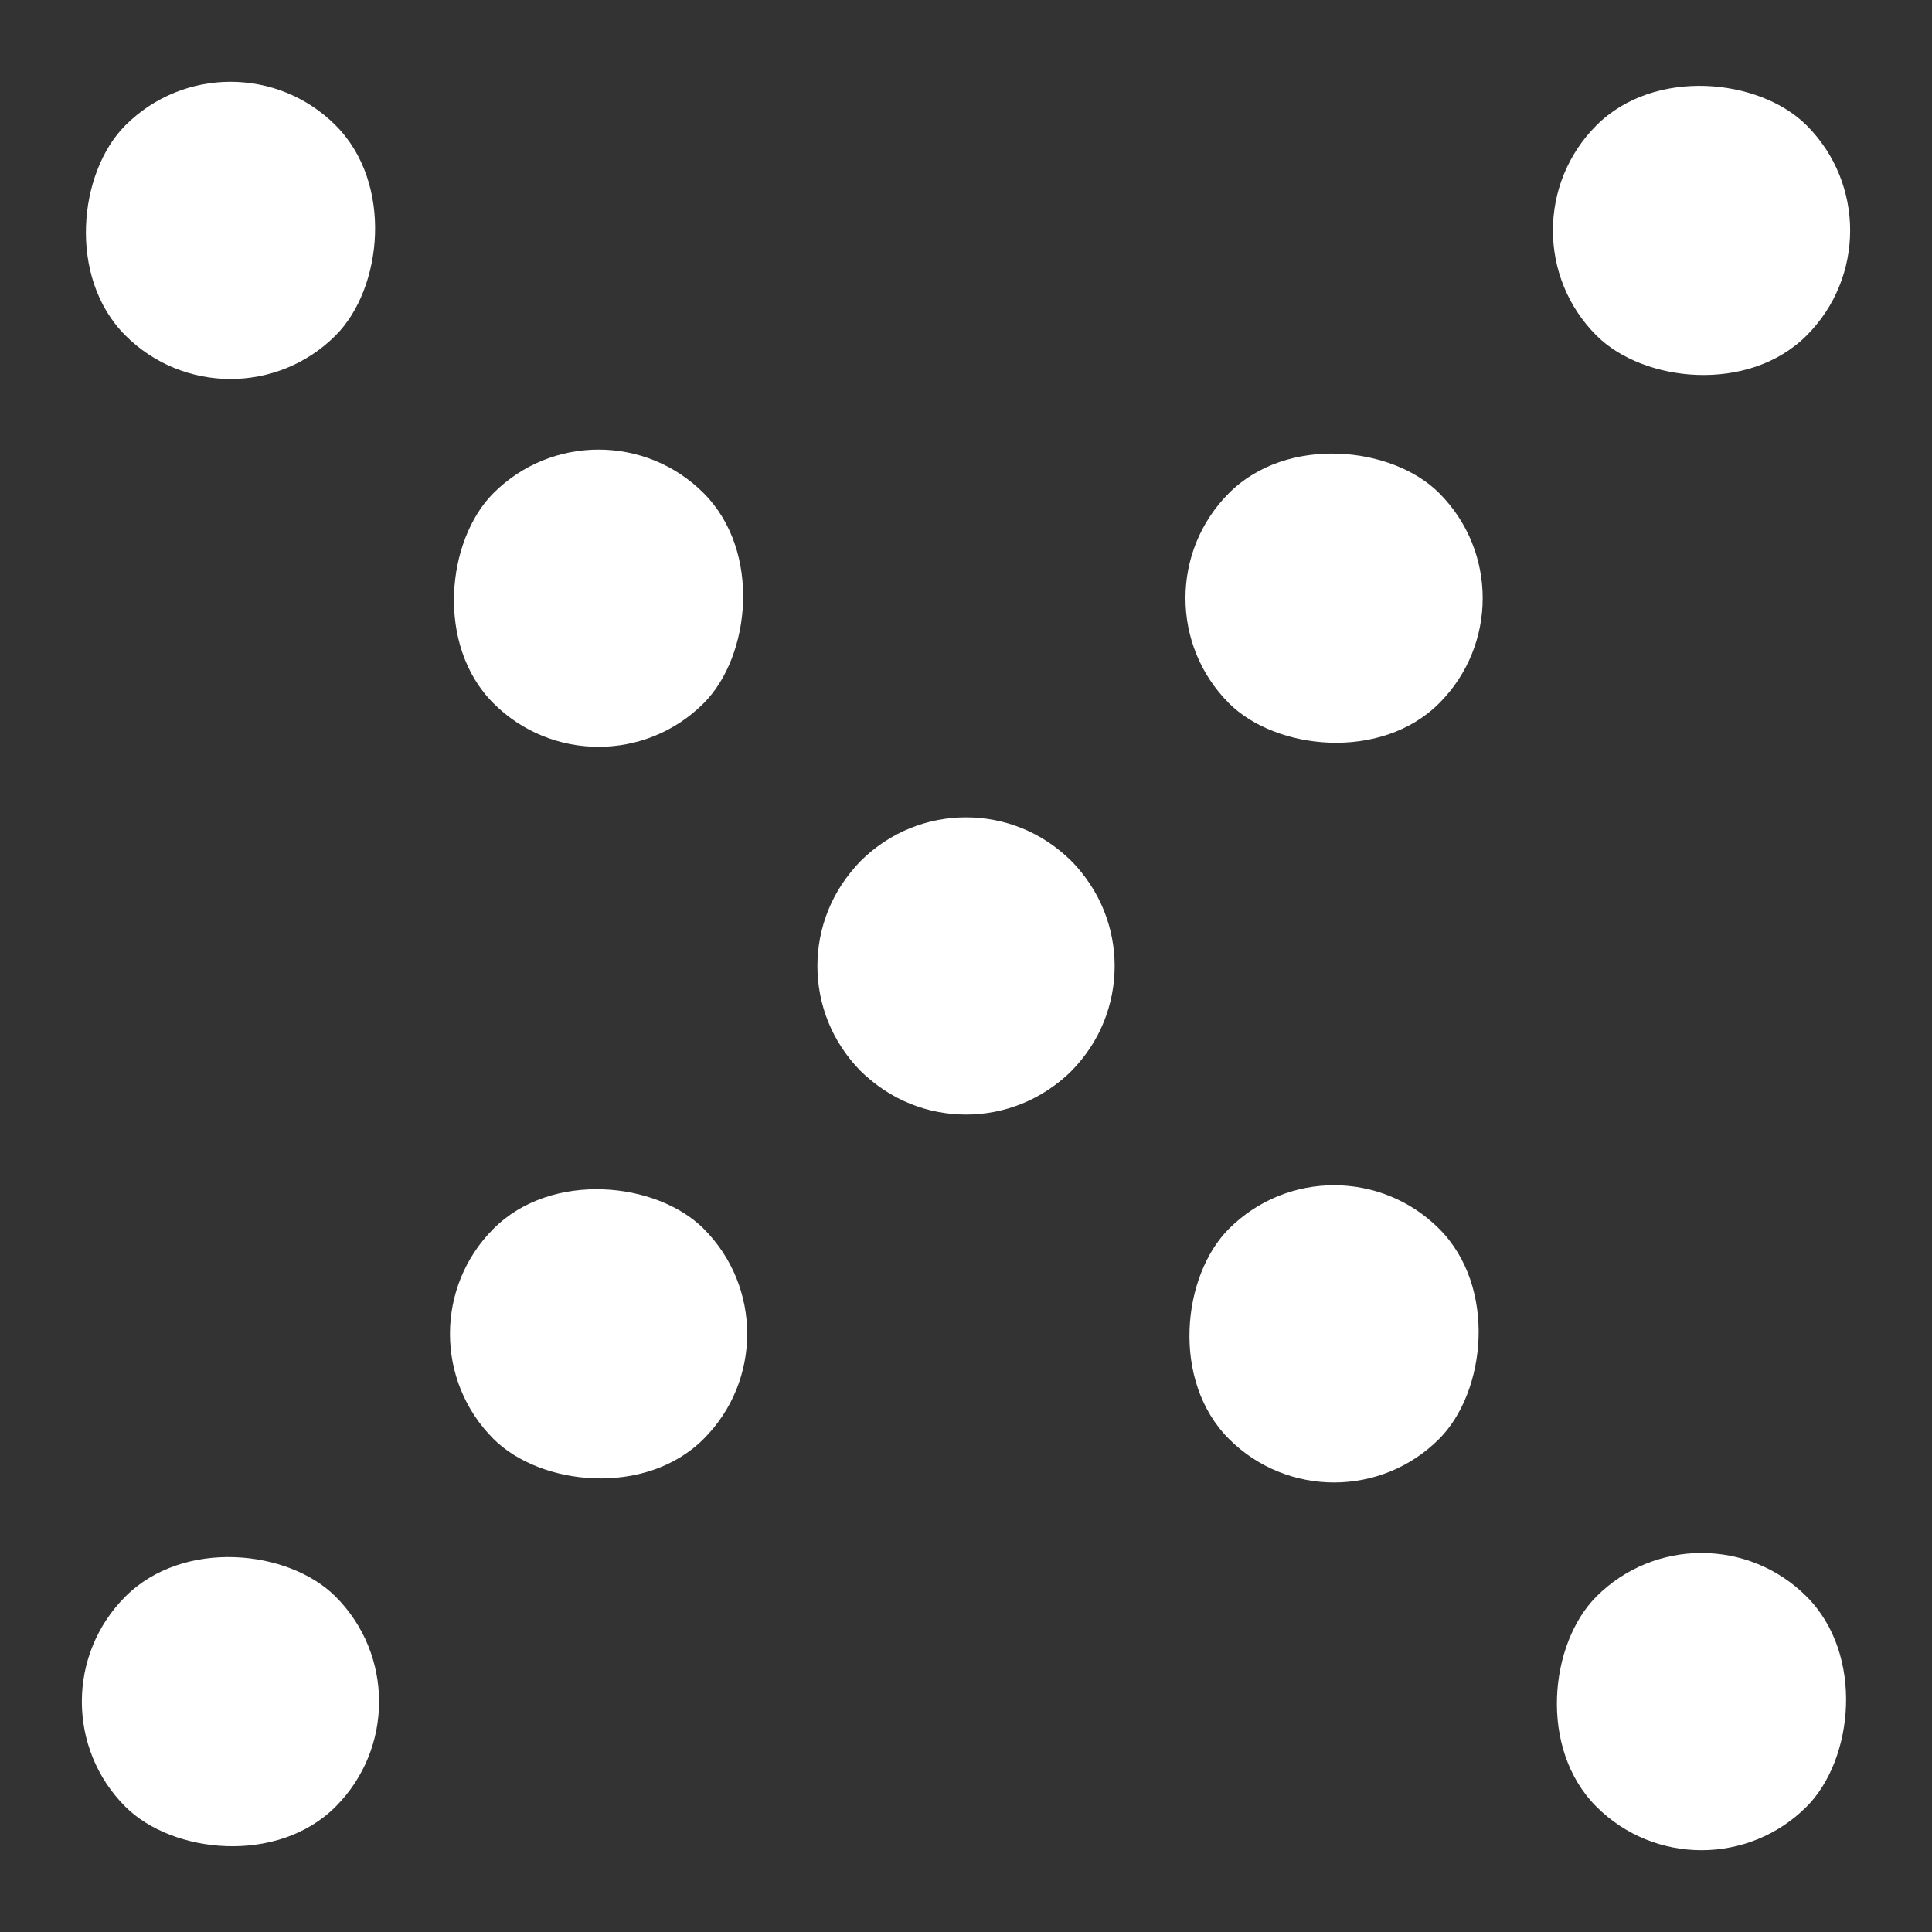 <svg width="26" height="26" viewBox="0 0 26 26" fill="none" xmlns="http://www.w3.org/2000/svg">
<rect x="0" y="0" width="26" height="26" fill="#333333" stroke="none"/>
<rect x="3.102" y="0.272" width="4" height="4" rx="2" transform="rotate(45 3.102 0.272)" fill="white"/>
<rect x="8.055" y="5.222" width="4" height="4" rx="2" transform="rotate(45 8.055 5.222)" fill="white"/>
<rect x="13" y="10.171" width="4" height="4" rx="2" transform="rotate(45 13 10.171)" fill="white"/>
<rect x="17.953" y="15.122" width="4" height="4" rx="2" transform="rotate(45 17.953 15.122)" fill="white"/>
<rect x="22.898" y="20.071" width="4" height="4" rx="2" transform="rotate(45 22.898 20.071)" fill="white"/>
<rect x="0.273" y="22.9" width="4" height="4" rx="2" transform="rotate(-45 0.273 22.9)" fill="white"/>
<rect x="5.227" y="17.95" width="4" height="4" rx="2" transform="rotate(-45 5.227 17.95)" fill="white"/>
<rect x="10.172" y="13.001" width="4" height="4" rx="2" transform="rotate(-45 10.172 13.001)" fill="white"/>
<rect x="15.125" y="8.05" width="4" height="4" rx="2" transform="rotate(-45 15.125 8.05)" fill="white"/>
<rect x="20.07" y="3.101" width="4" height="4" rx="2" transform="rotate(-45 20.07 3.101)" fill="white"/>
</svg>
